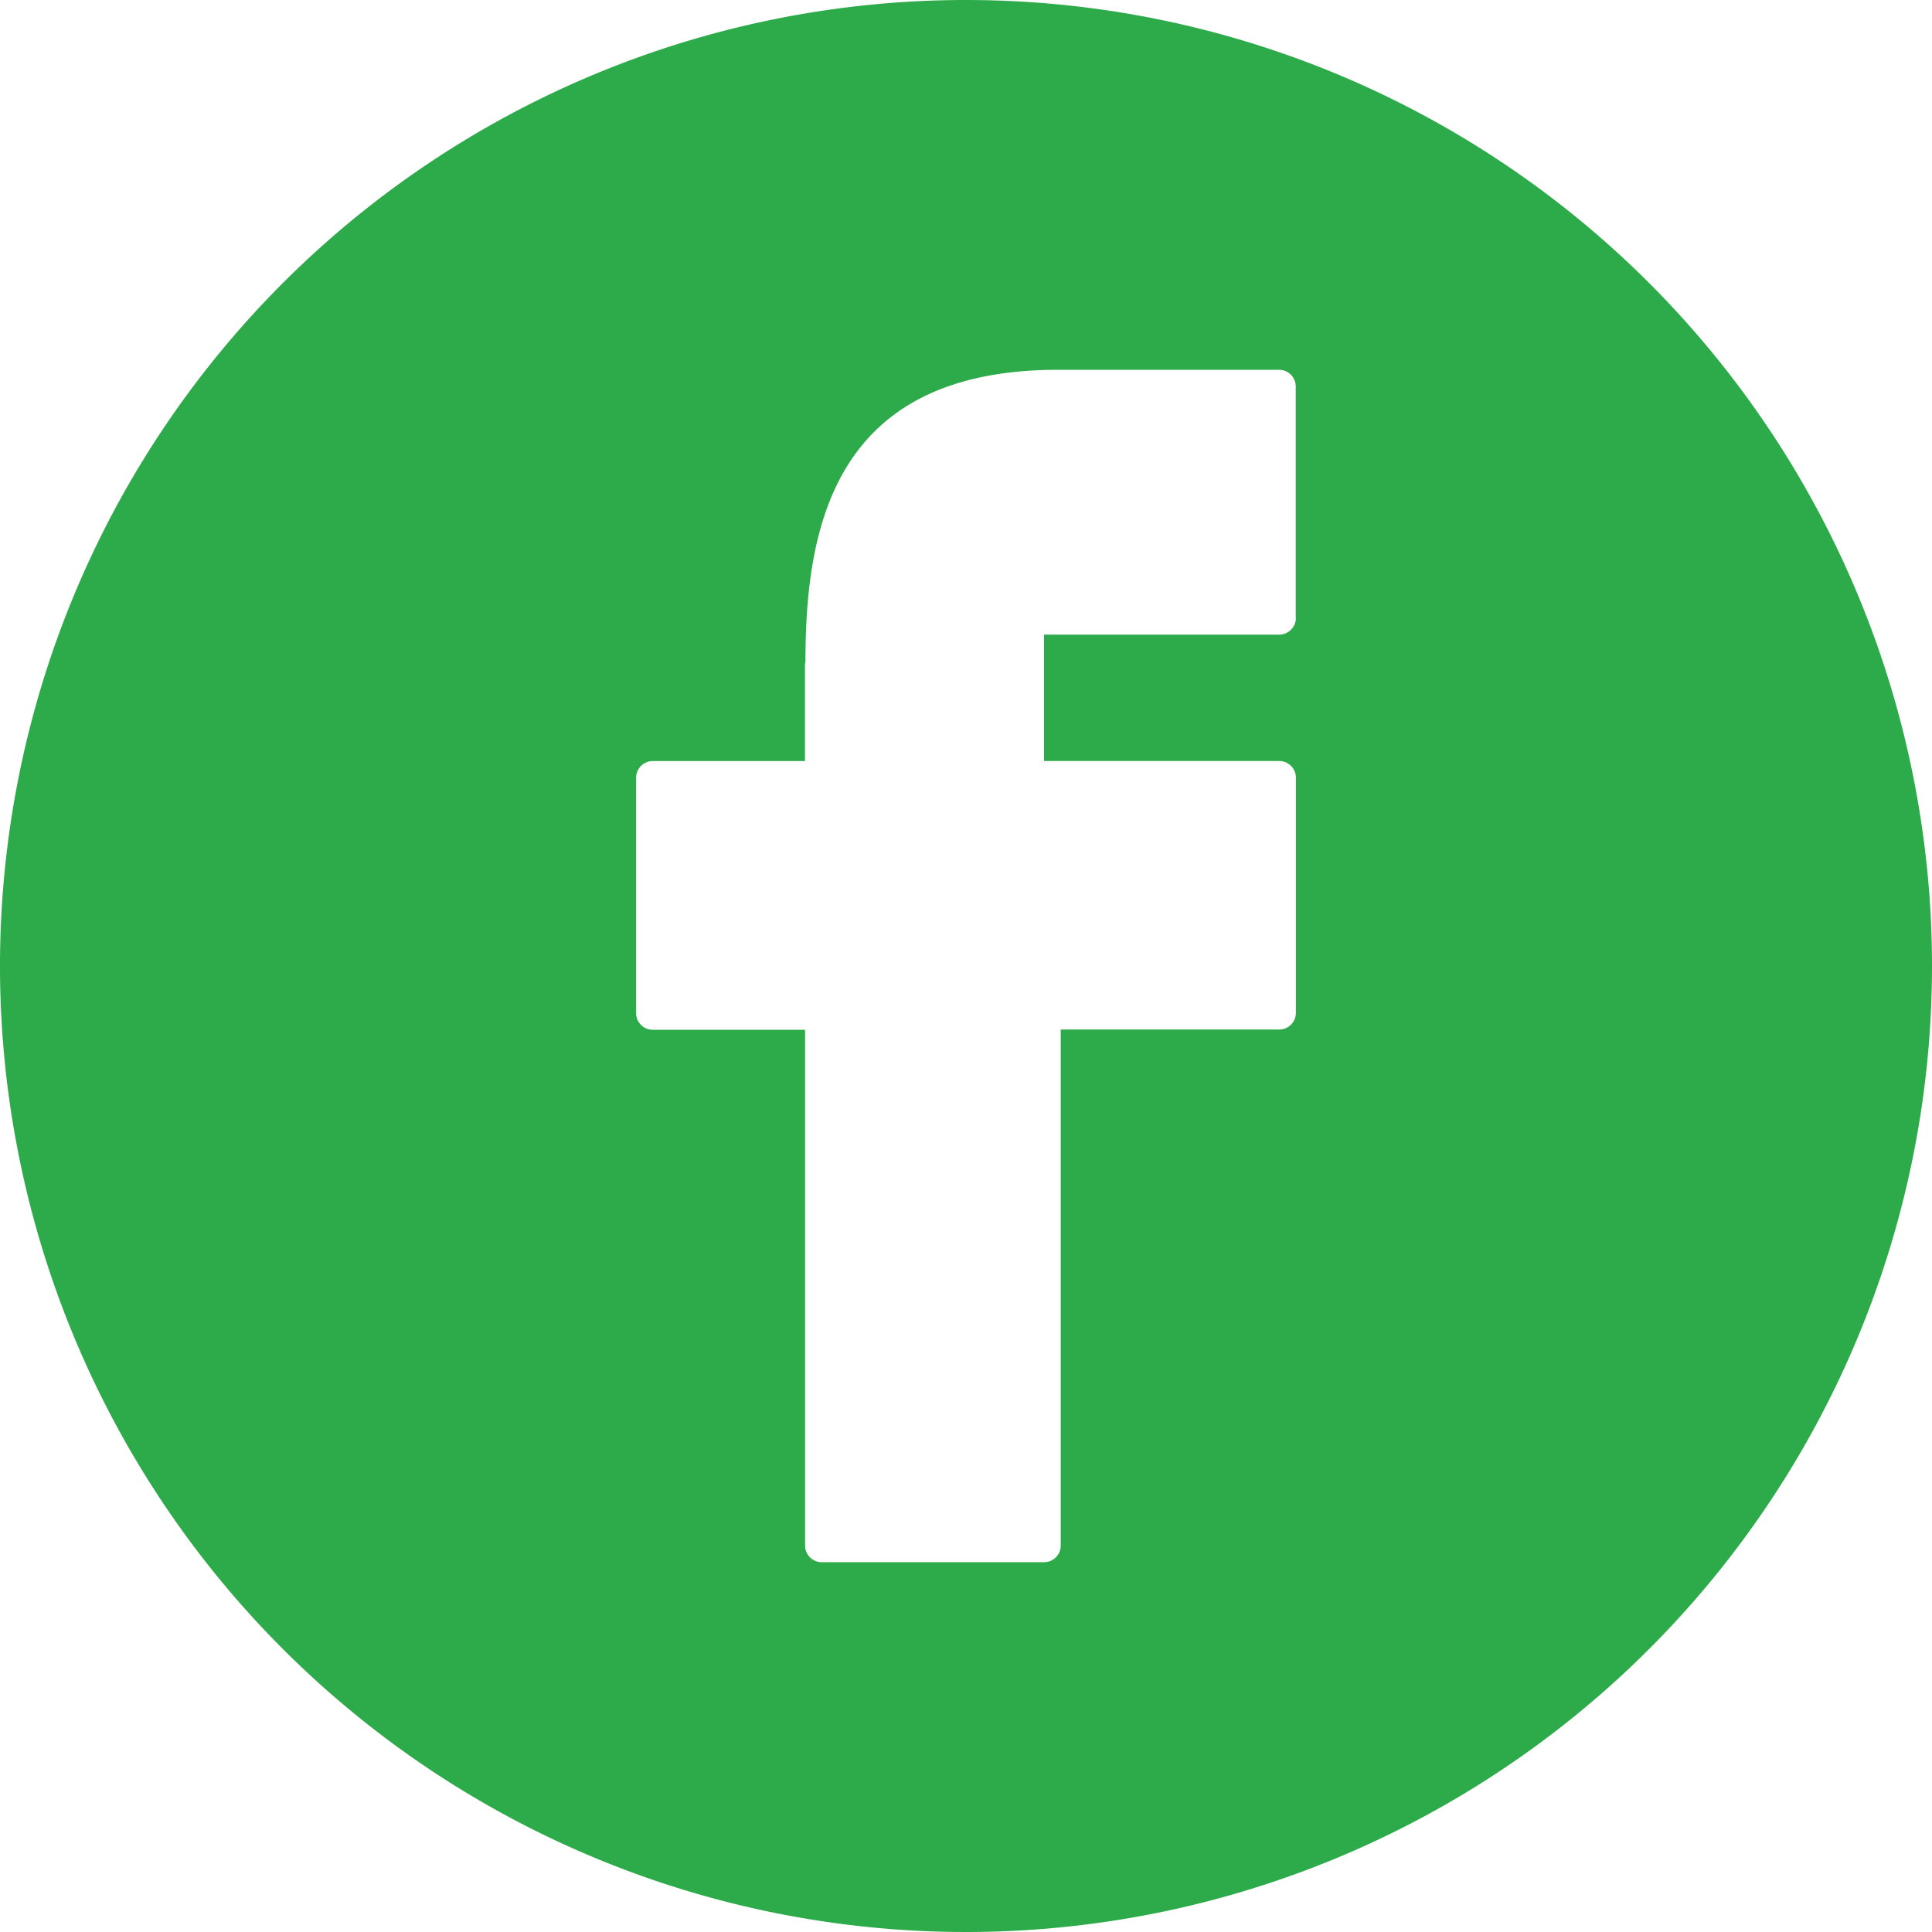 <svg xmlns="http://www.w3.org/2000/svg" width="36.462" height="36.463" viewBox="0 0 36.462 36.463">
  <path id="icon_facebook" d="M32.439,14.165A18.231,18.231,0,1,0,50.67,32.4,18.231,18.231,0,0,0,32.439,14.165Zm6.226,11.662a.315.315,0,0,1-.315.315H33.912v2.385h4.438a.315.315,0,0,1,.315.315V33.28a.315.315,0,0,1-.315.315H34.227v9.738a.315.315,0,0,1-.315.315H29.717a.315.315,0,0,1-.315-.315V33.6H26.528a.315.315,0,0,1-.315-.315V28.843a.315.315,0,0,1,.315-.315H29.4v-1.8a.323.323,0,0,1,.009-.075c0-2.563.551-5.5,4.75-5.509h4.188a.315.315,0,0,1,.315.315v4.368Z" transform="translate(-14.208 -14.165)" fill="#2daa49"/>
</svg>